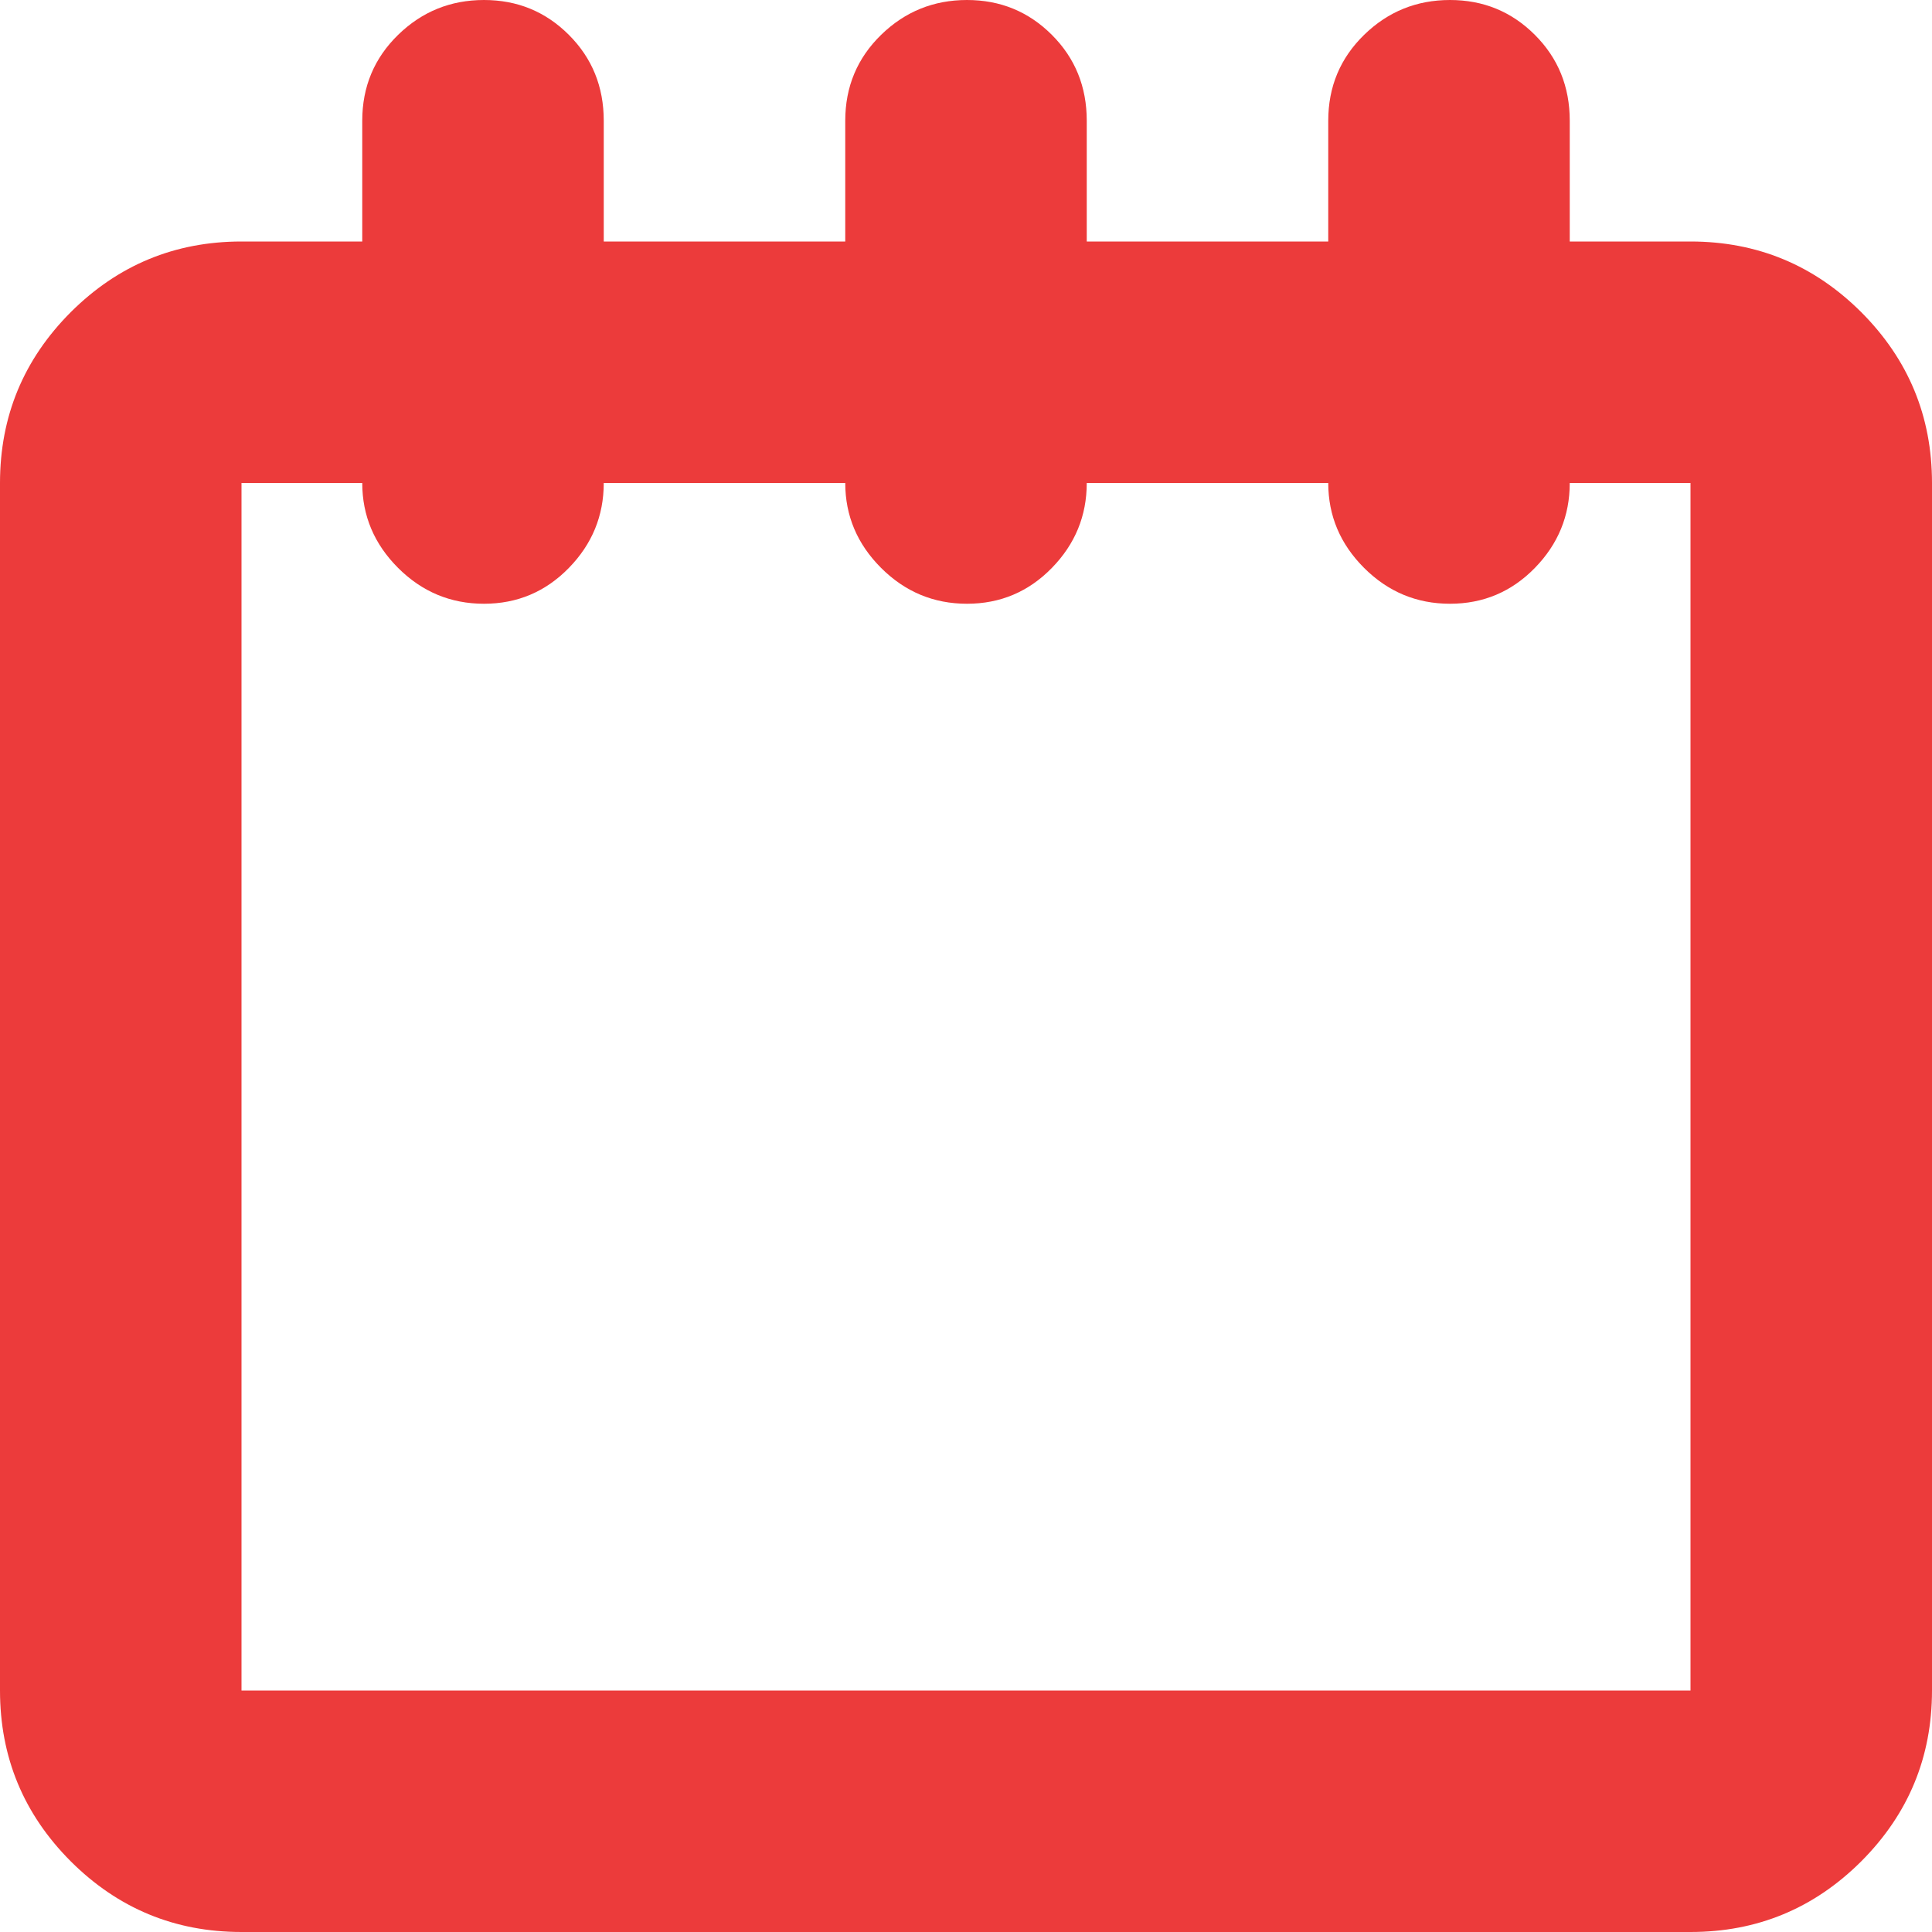 <?xml version="1.0" encoding="UTF-8"?> <svg xmlns="http://www.w3.org/2000/svg" width="20" height="20" viewBox="0 0 20 20" fill="none"> <path d="M17.5 20H2.5C1.81 20 1.221 19.756 0.732 19.268C0.244 18.779 0 18.19 0 17.5V5C0 4.31 0.244 3.721 0.732 3.232C1.221 2.744 1.81 2.5 2.5 2.5H3.75V1.25C3.75 0.898 3.874 0.602 4.121 0.361C4.368 0.12 4.665 0 5.01 0C5.355 0 5.648 0.12 5.889 0.361C6.13 0.602 6.25 0.898 6.25 1.25V2.5H8.75V1.25C8.75 0.898 8.874 0.602 9.121 0.361C9.368 0.12 9.665 0 10.01 0C10.355 0 10.648 0.12 10.889 0.361C11.13 0.602 11.25 0.898 11.25 1.25V2.5H13.75V1.25C13.75 0.898 13.874 0.602 14.121 0.361C14.368 0.12 14.665 0 15.01 0C15.355 0 15.648 0.12 15.889 0.361C16.13 0.602 16.25 0.898 16.25 1.25V2.5H17.5C18.19 2.5 18.779 2.744 19.268 3.232C19.756 3.721 20 4.31 20 5V17.5C20 18.19 19.756 18.779 19.268 19.268C18.779 19.756 18.19 20 17.5 20ZM17.5 5H16.25C16.25 5.339 16.13 5.632 15.889 5.879C15.648 6.126 15.355 6.25 15.01 6.25C14.665 6.25 14.368 6.126 14.121 5.879C13.874 5.632 13.75 5.339 13.75 5H11.25C11.25 5.339 11.13 5.632 10.889 5.879C10.648 6.126 10.355 6.25 10.01 6.25C9.665 6.25 9.368 6.126 9.121 5.879C8.874 5.632 8.75 5.339 8.75 5H6.25C6.25 5.339 6.13 5.632 5.889 5.879C5.648 6.126 5.355 6.25 5.01 6.25C4.665 6.25 4.368 6.126 4.121 5.879C3.874 5.632 3.75 5.339 3.75 5H2.5V17.5H17.5V5Z" fill="#EC3B3B"></path> </svg> 